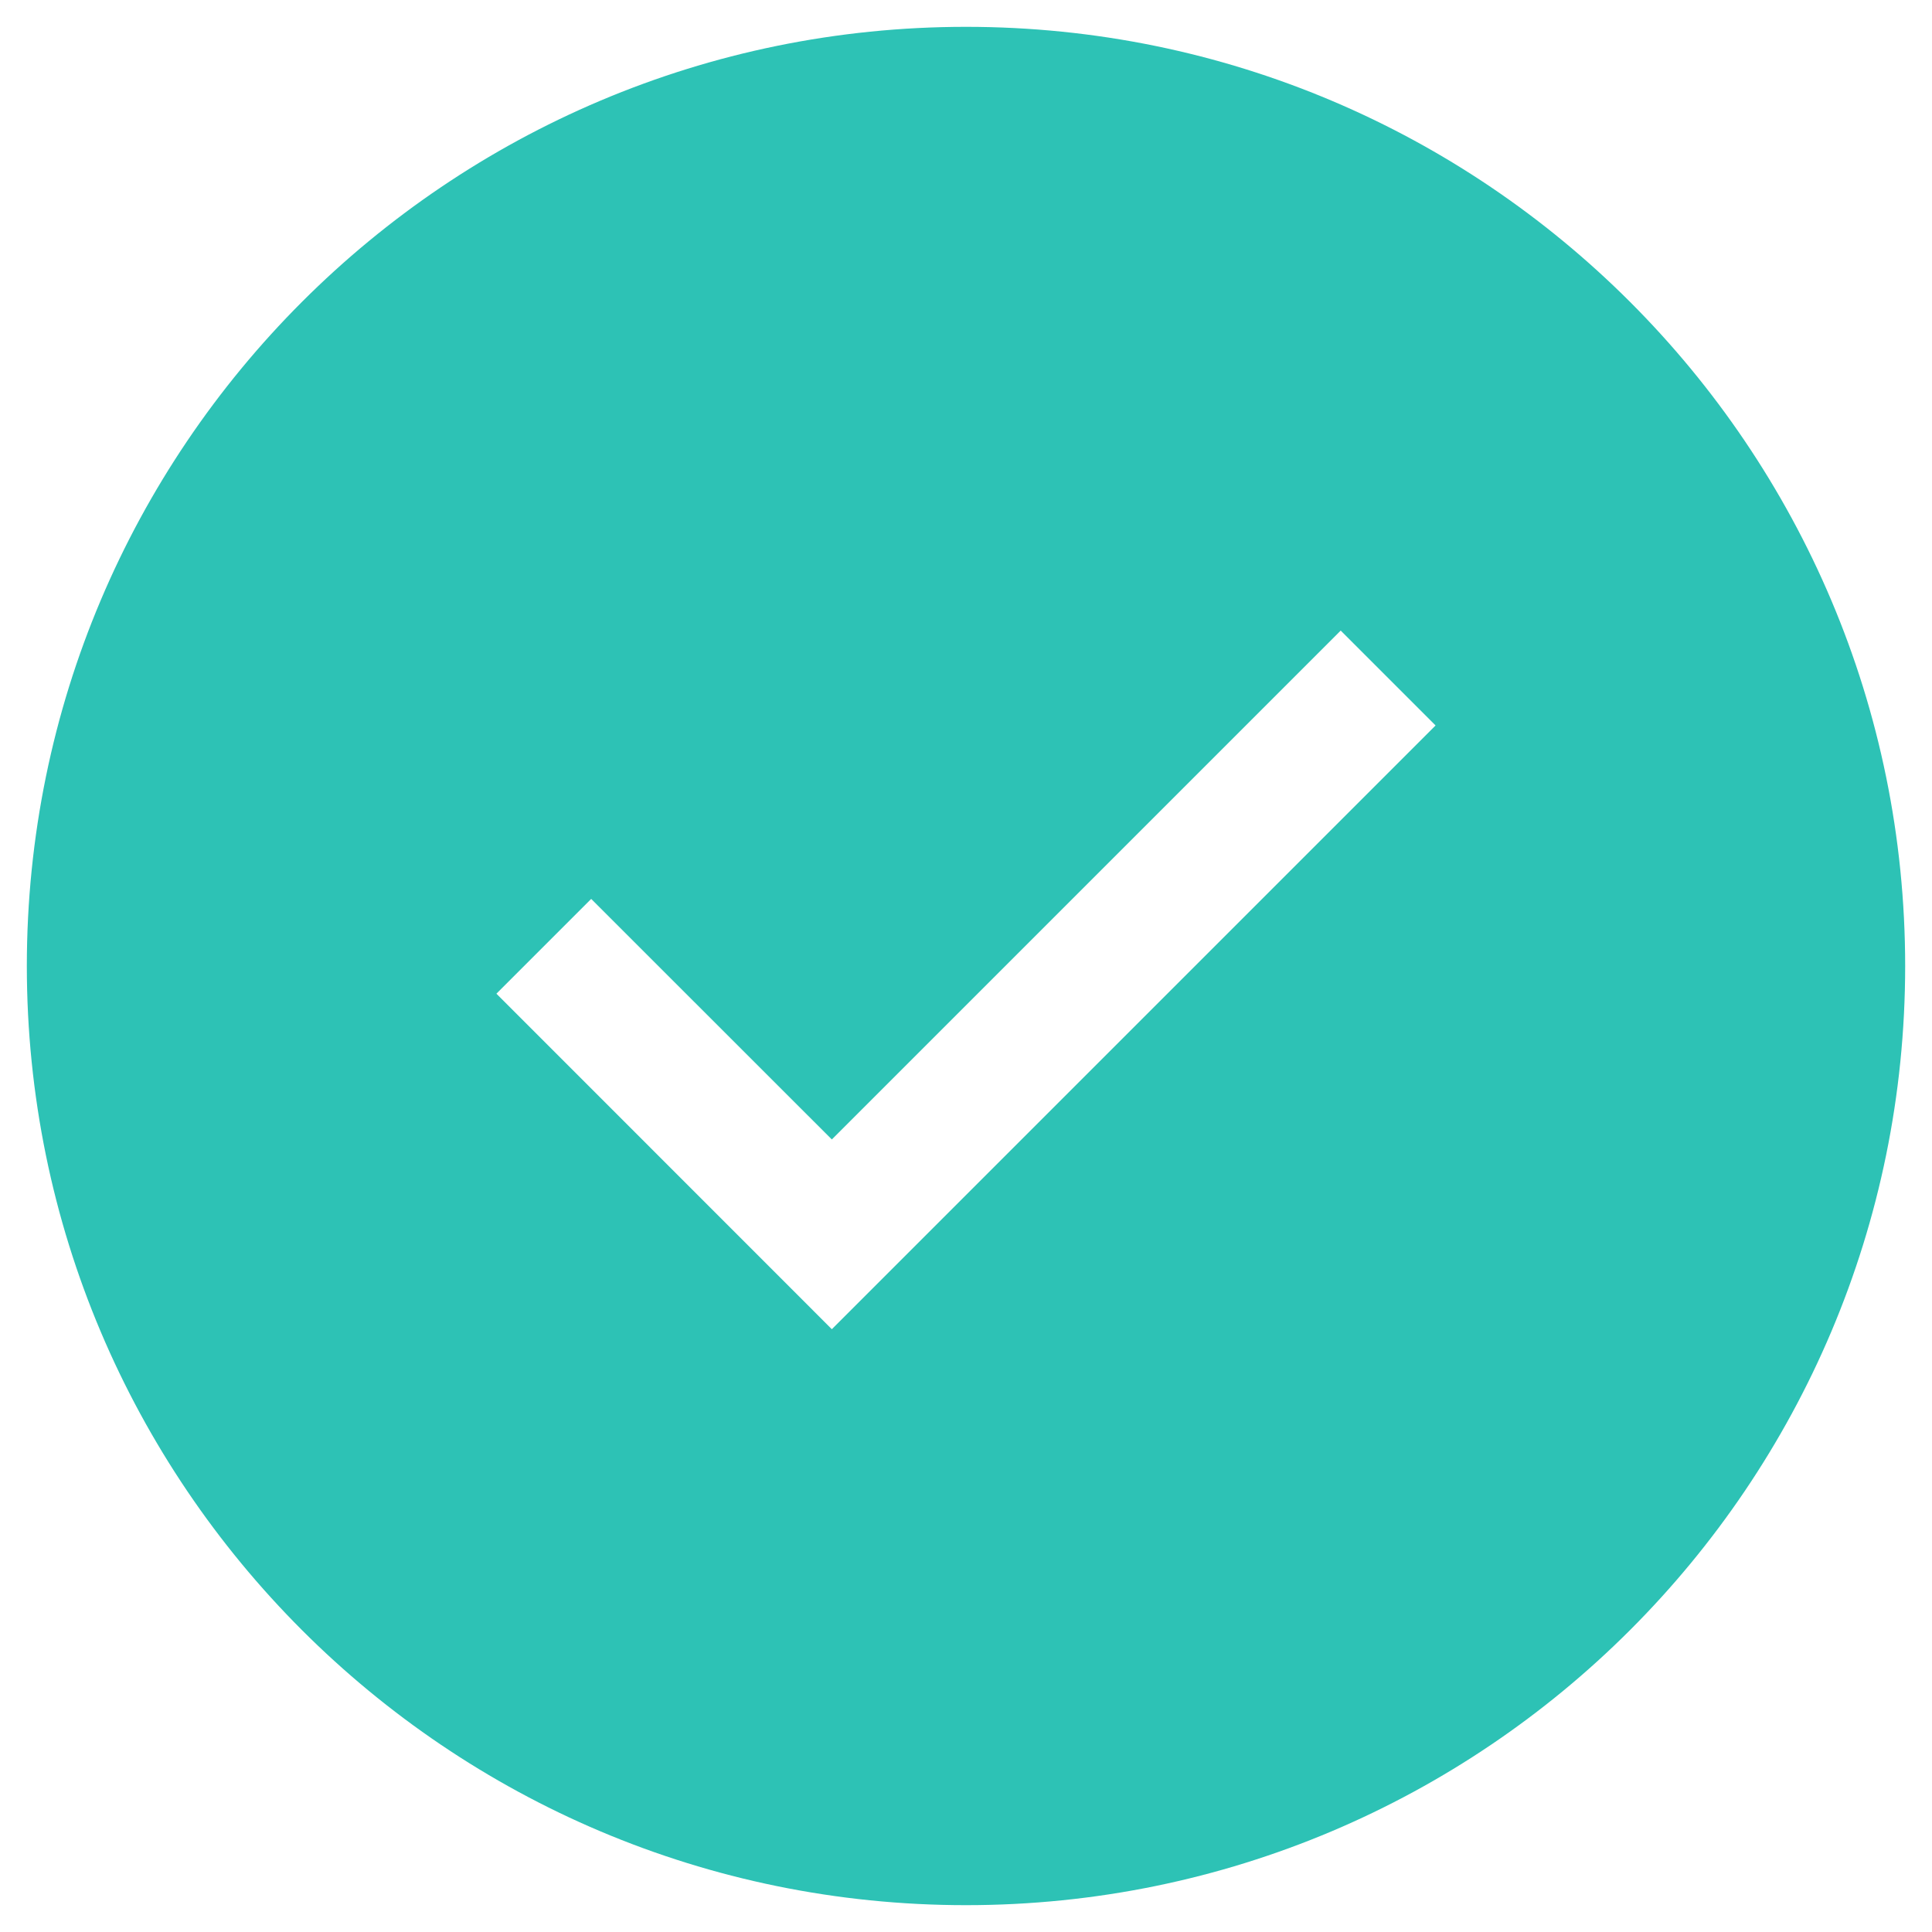 <?xml version="1.0" encoding="UTF-8"?>
<svg width="18px" height="18px" viewBox="0 0 18 18" version="1.1" xmlns="http://www.w3.org/2000/svg" xmlns:xlink="http://www.w3.org/1999/xlink">
    <!-- Generator: Sketch 52.4 (67378) - http://www.bohemiancoding.com/sketch -->
    <title>icon</title>
    <desc>Created with Sketch.</desc>
    <g id="联邦学习-" stroke="none" stroke-width="1" fill="none" fill-rule="evenodd">
        <g id="icon" transform="translate(-1, -1)">
            <path d="M0,0 L20,0 L20,20 L0,20 L0,0 Z" id="check-circle-filled-(Background)"></path>
            <path d="M18.75,10 C18.75,5.168 14.832,1.25 10,1.25 C5.168,1.25 1.25,5.168 1.25,10 C1.25,14.832 5.168,18.75 10,18.75 C14.832,18.75 18.75,14.832 18.75,10 Z M8.75,13.384 L14.375,7.759 L13.491,6.875 L8.75,11.616 L6.508,9.375 L5.625,10.258 L8.75,13.384 Z" id="check-circle-filled" fill="#2DC2B5"></path>
        </g>
    </g>
</svg>